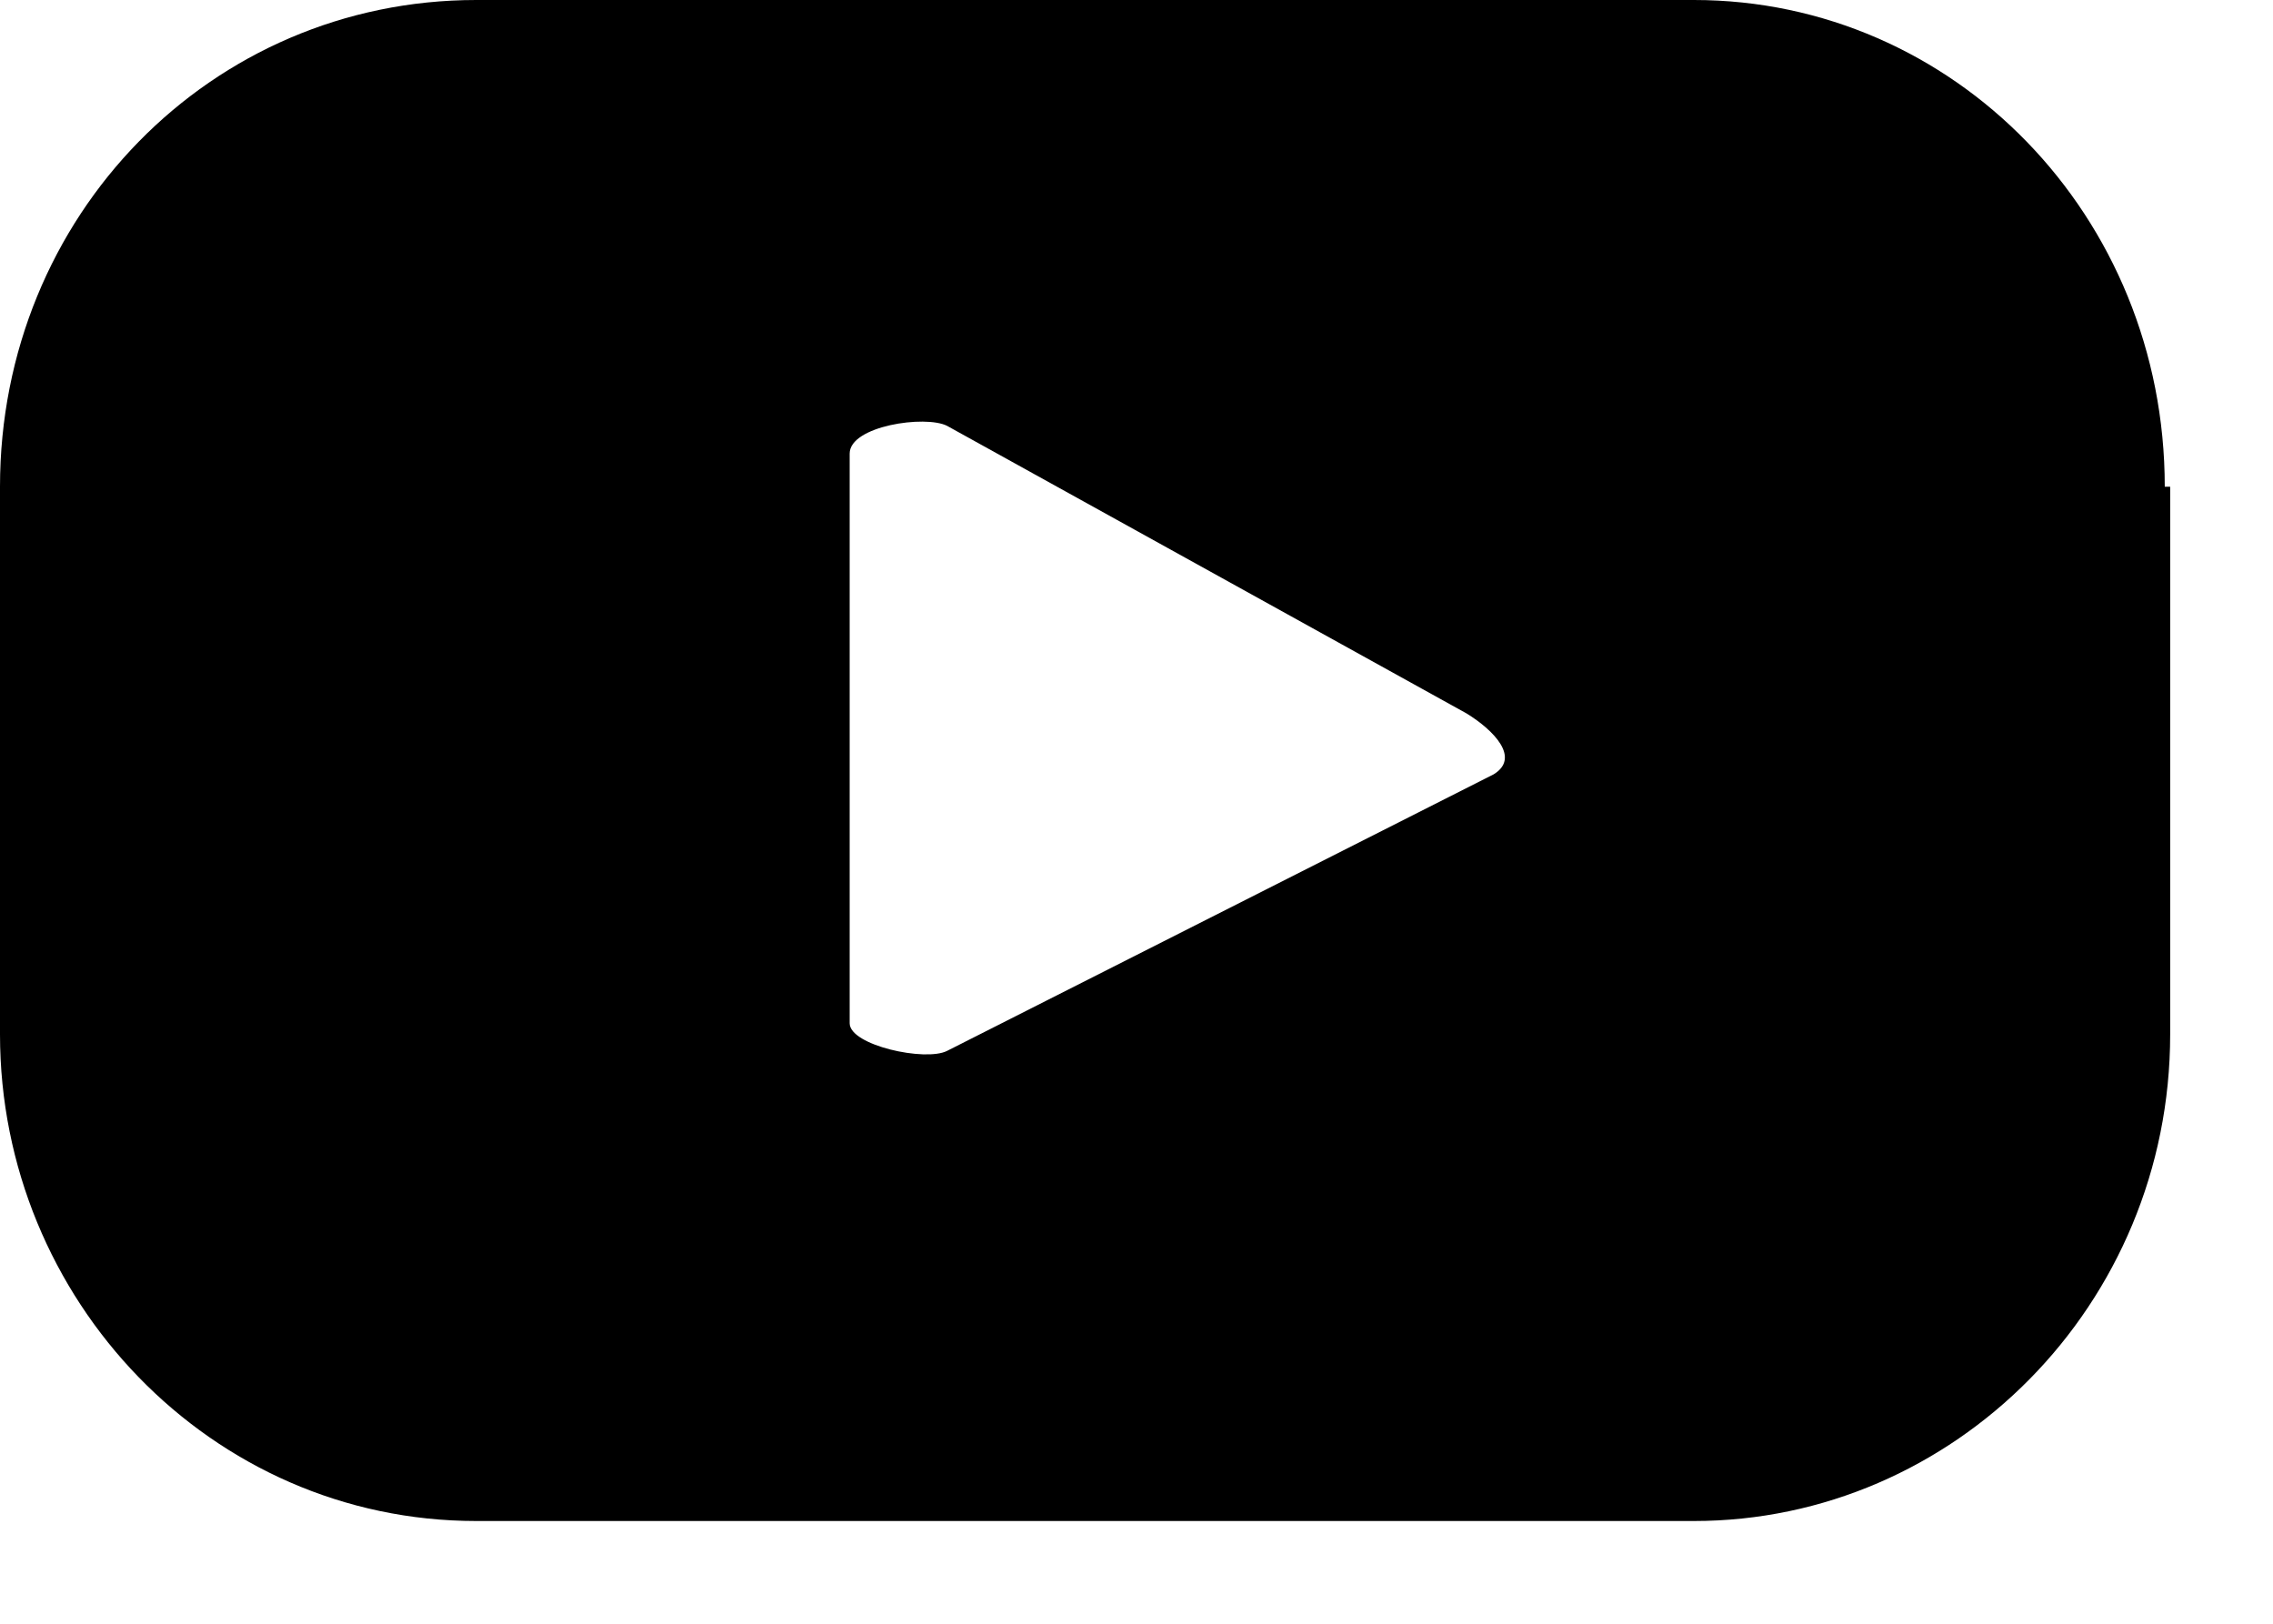 <svg width="21" height="15" viewBox="0 0 21 15" fill="none" xmlns="http://www.w3.org/2000/svg">
<path d="M20 4.496C20 1.993 18.05 0 15.65 0H4.4C1.95 0 0 1.993 0 4.496V9.555C0 12.007 1.95 14.051 4.4 14.051H15.65C18.05 14.051 20.05 12.058 20.05 9.555V4.496H20ZM13.8 7.153L8.75 9.708C8.55 9.81 7.85 9.657 7.85 9.453V4.19C7.85 3.934 8.55 3.832 8.75 3.934L13.55 6.591C13.8 6.745 14.05 7 13.8 7.153Z" fill="black"/>
</svg>
